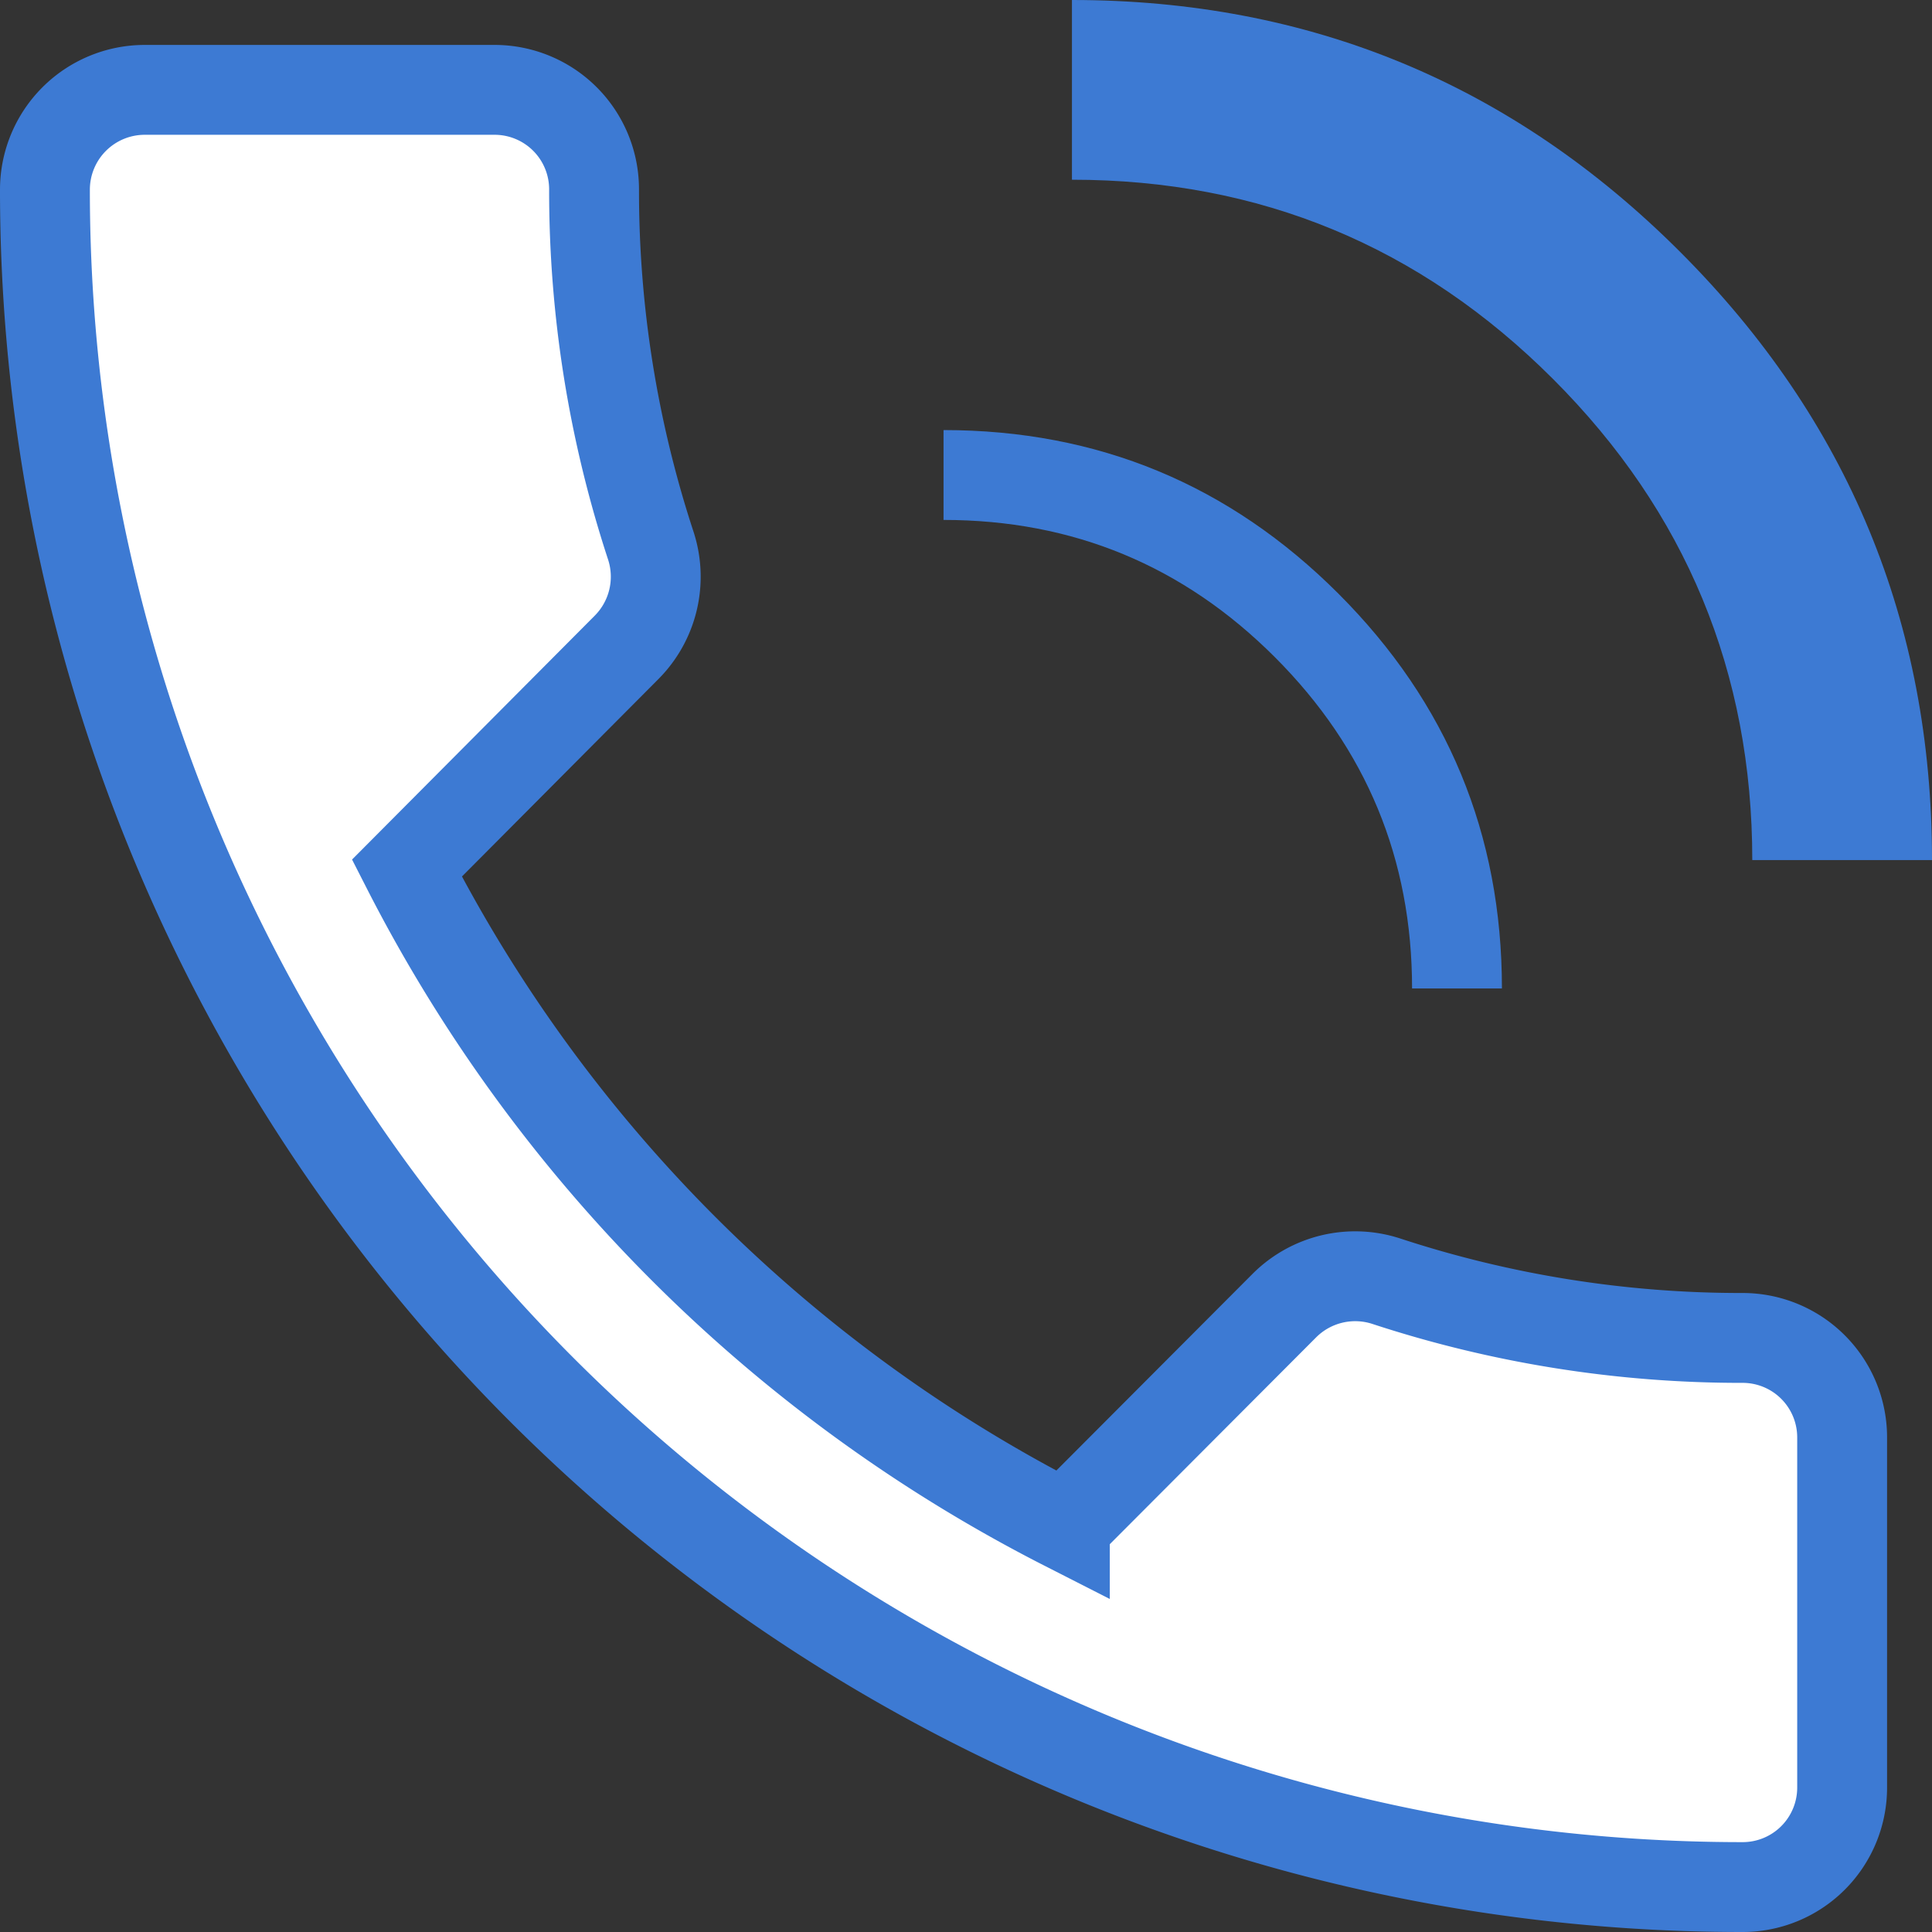 <svg xmlns="http://www.w3.org/2000/svg" viewBox="11621.5 -3875 21.5 21.5">
  <rect x="11621.5" y="-3875" width="21.5" height="21.5" fill="#333333" stroke="none"/>
  <defs>
    <style>
      .cls-1 {
        fill: #fff;
        stroke: #3d7ad3;
      }

      .cls-2 {
        fill: none;
      }

      .cls-3, .cls-4 {
        stroke: none;
      }

      .cls-4 {
        fill: #3d7ad3;
      }
    </style>
  </defs>
  <g id="Group_3476" data-name="Group 3476" transform="translate(-1685 -5569)">
    <path id="Path_814" data-name="Path 814" class="cls-1" d="M24.889,19.889a12.648,12.648,0,0,1-3.967-.633,1.115,1.115,0,0,0-1.128.272l-2.444,2.45a16.762,16.762,0,0,1-7.322-7.317l2.444-2.456a1.115,1.115,0,0,0,.272-1.128,12.649,12.649,0,0,1-.633-3.967A1.107,1.107,0,0,0,11,6H7.111A1.111,1.111,0,0,0,6,7.111,18.887,18.887,0,0,0,24.889,26,1.107,1.107,0,0,0,26,24.889V21A1.107,1.107,0,0,0,24.889,19.889Z" transform="translate(13301 1689)"/>
    <g id="Path_829" data-name="Path 829" class="cls-2" transform="translate(13312 1699.286)">
      <path class="cls-3" d="M5,0a5.714,5.714,0,0,1,5.714,5.714"/>
      <path class="cls-4" d="M 5 -0.5 Q 7.574 -0.5 9.394 1.32 Q 11.214 3.14 11.214 5.714 L 10.214 5.714 Q 10.214 3.554 8.687 2.027 Q 7.16 0.5 5 0.5 L 5 -0.5 Z"/>
    </g>
    <g id="Path_830" data-name="Path 830" class="cls-2" transform="translate(13313.429 1695)">
      <path class="cls-3" d="M5,0a8.571,8.571,0,0,1,8.571,8.571"/>
      <path class="cls-4" d="M 5 -1 Q 8.965 -1 11.768 1.803 Q 14.571 4.607 14.571 8.571 L 12.571 8.571 Q 12.571 5.435 10.354 3.218 Q 8.136 1 5 1 L 5 -1 Z"/>
    </g>
  </g>
</svg>
